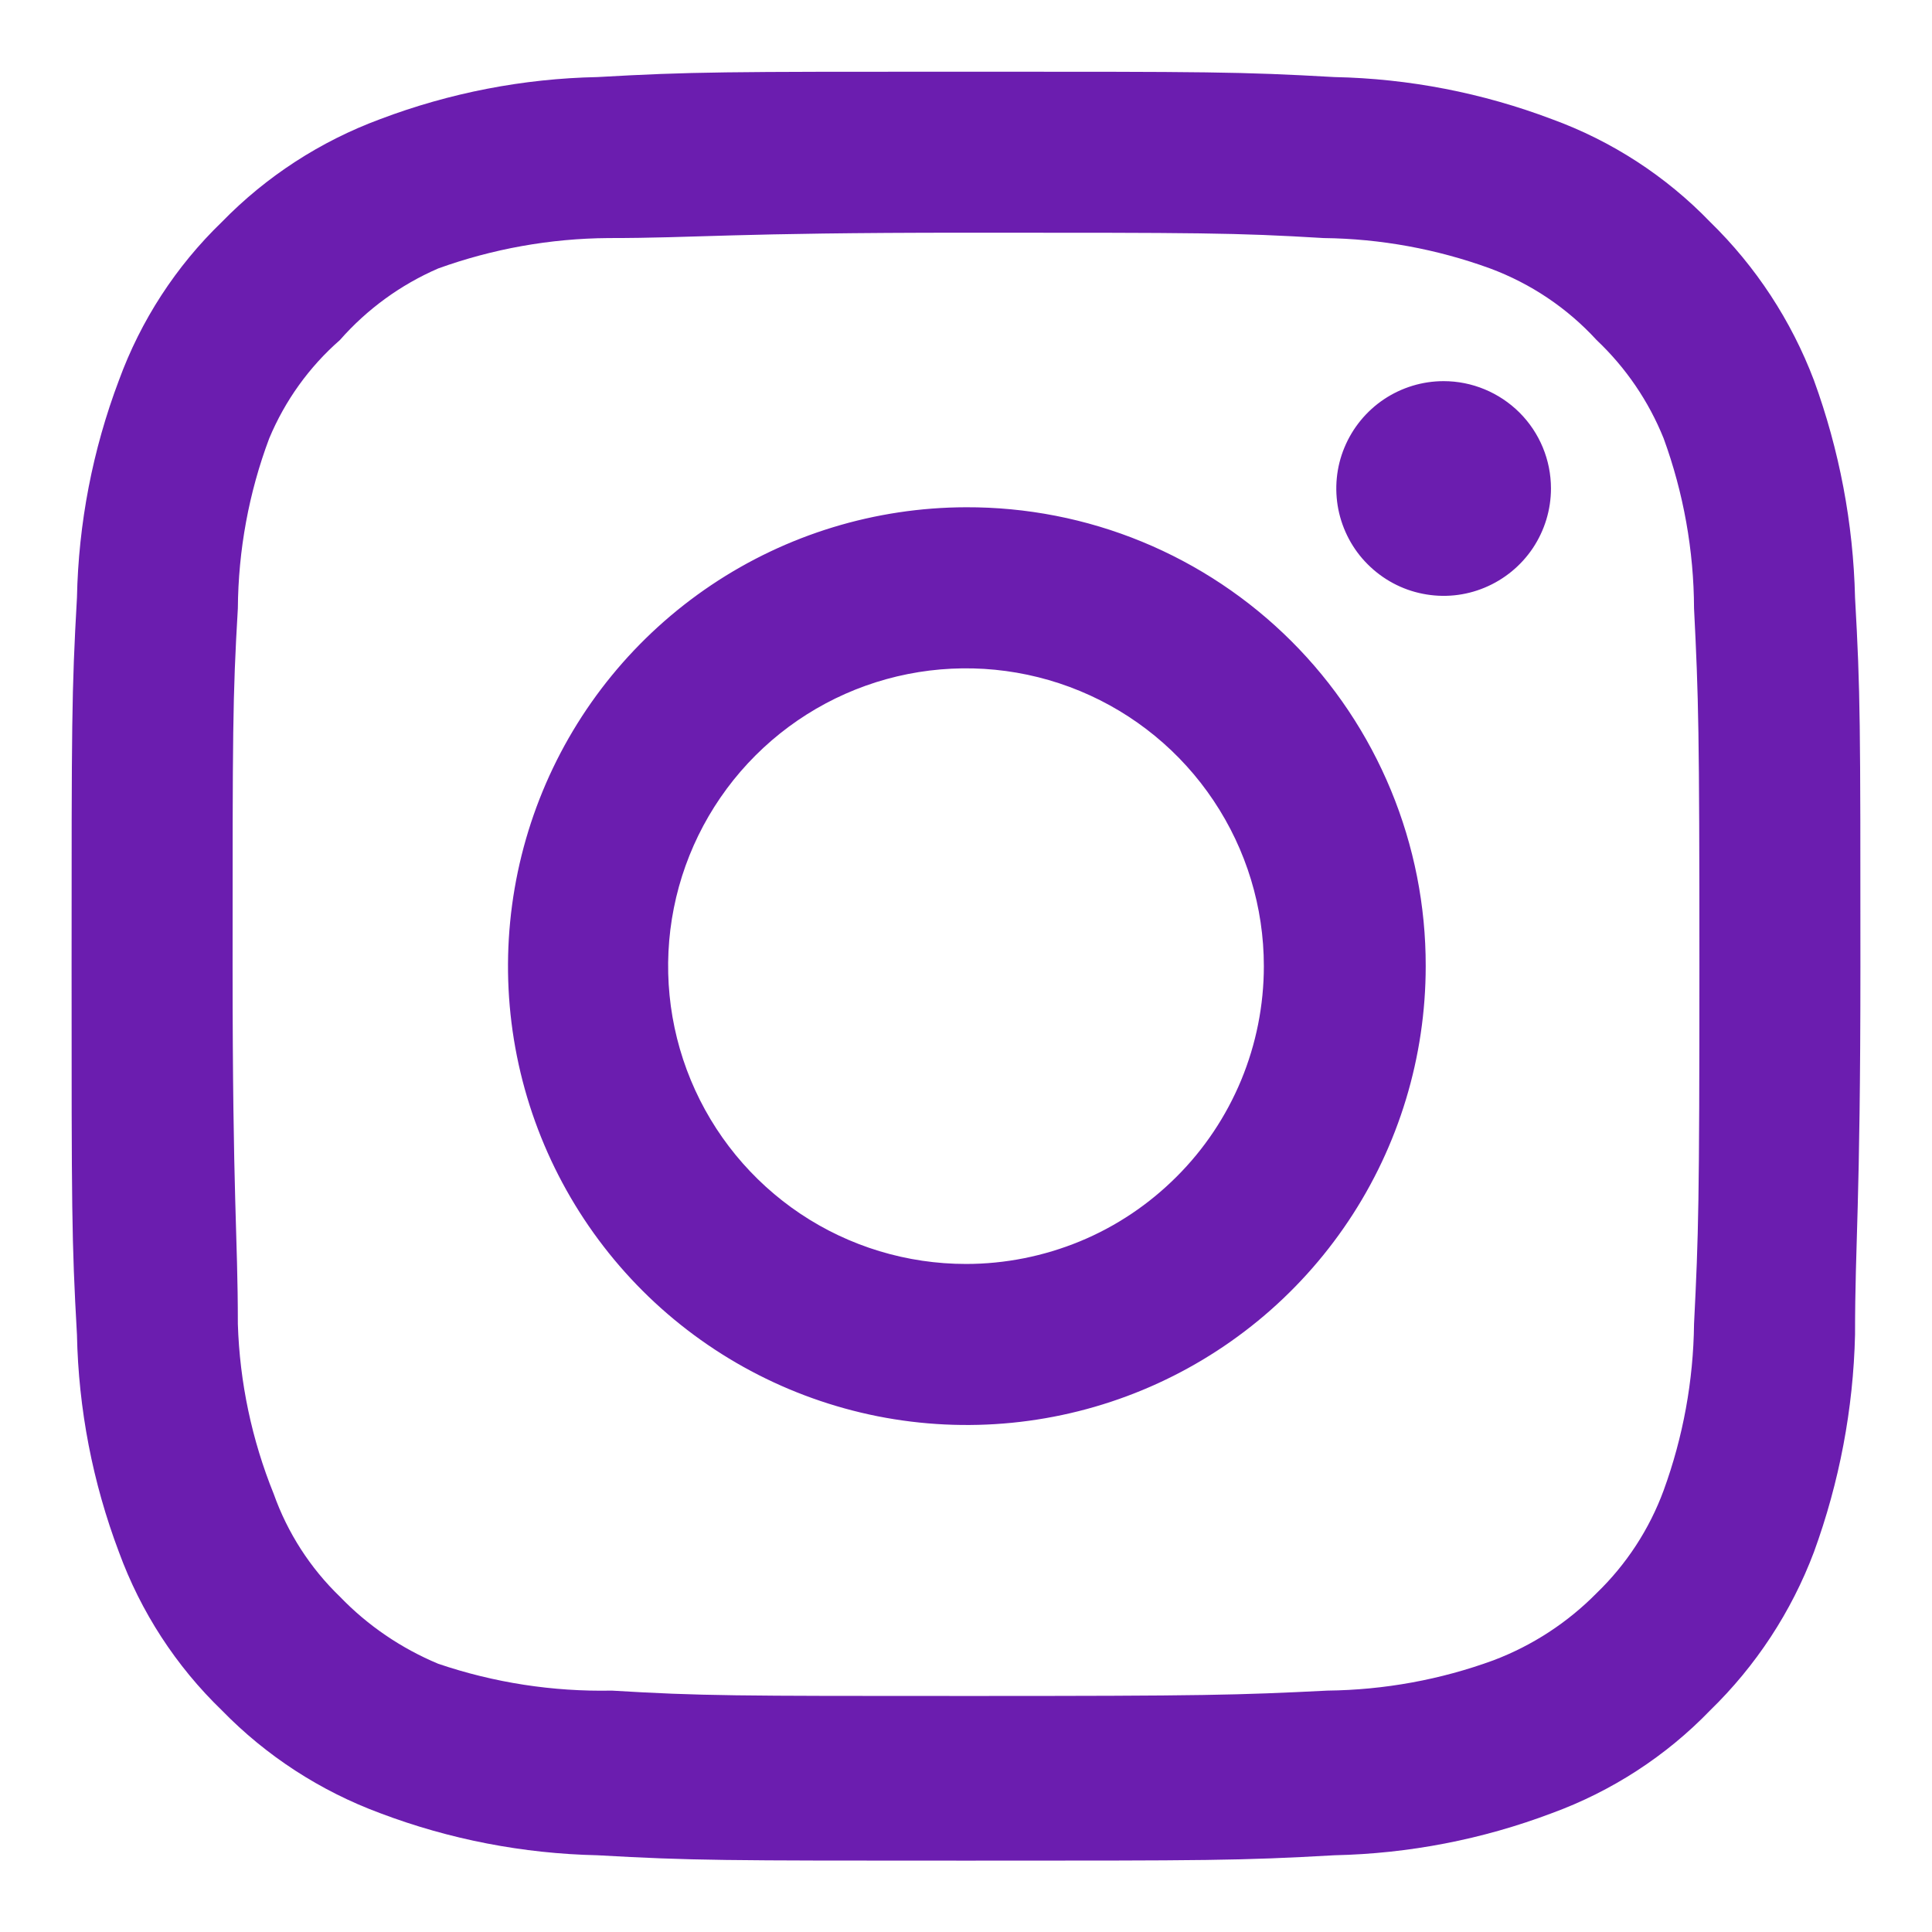 <svg width="18" height="18" viewBox="0 0 18 18" fill="none" xmlns="http://www.w3.org/2000/svg">
<path d="M13.45 3.551C13.252 3.551 13.059 3.61 12.894 3.72C12.73 3.83 12.602 3.986 12.526 4.169C12.45 4.351 12.431 4.552 12.469 4.746C12.508 4.94 12.603 5.119 12.743 5.258C12.883 5.398 13.061 5.494 13.255 5.532C13.449 5.571 13.65 5.551 13.832 5.475C14.015 5.399 14.171 5.271 14.281 5.107C14.391 4.942 14.45 4.749 14.45 4.551C14.45 4.286 14.345 4.032 14.157 3.844C13.969 3.657 13.715 3.551 13.45 3.551ZM17.283 5.568C17.267 4.877 17.137 4.193 16.9 3.543C16.689 2.987 16.359 2.483 15.933 2.068C15.521 1.641 15.016 1.313 14.458 1.11C13.81 0.865 13.126 0.732 12.433 0.718C11.55 0.668 11.267 0.668 9 0.668C6.733 0.668 6.45 0.668 5.566 0.718C4.874 0.732 4.189 0.865 3.542 1.11C2.985 1.316 2.481 1.643 2.067 2.068C1.639 2.481 1.312 2.985 1.108 3.543C0.863 4.191 0.731 4.876 0.717 5.568C0.667 6.451 0.667 6.735 0.667 9.001C0.667 11.268 0.667 11.551 0.717 12.435C0.731 13.127 0.863 13.812 1.108 14.46C1.312 15.018 1.639 15.522 2.067 15.935C2.481 16.36 2.985 16.687 3.542 16.893C4.189 17.138 4.874 17.27 5.566 17.285C6.45 17.335 6.733 17.335 9 17.335C11.267 17.335 11.55 17.335 12.433 17.285C13.126 17.27 13.81 17.138 14.458 16.893C15.016 16.689 15.521 16.362 15.933 15.935C16.36 15.52 16.69 15.017 16.9 14.46C17.137 13.81 17.267 13.126 17.283 12.435C17.283 11.551 17.333 11.268 17.333 9.001C17.333 6.735 17.333 6.451 17.283 5.568ZM15.783 12.335C15.777 12.864 15.681 13.388 15.5 13.885C15.367 14.247 15.153 14.575 14.875 14.843C14.604 15.118 14.277 15.331 13.916 15.468C13.42 15.65 12.896 15.745 12.367 15.751C11.533 15.793 11.225 15.801 9.033 15.801C6.841 15.801 6.533 15.801 5.7 15.751C5.151 15.762 4.604 15.678 4.083 15.501C3.738 15.357 3.426 15.145 3.167 14.876C2.89 14.609 2.679 14.281 2.55 13.918C2.346 13.414 2.233 12.878 2.216 12.335C2.216 11.501 2.167 11.193 2.167 9.001C2.167 6.81 2.167 6.501 2.216 5.668C2.22 5.127 2.318 4.591 2.508 4.085C2.655 3.733 2.88 3.419 3.167 3.168C3.419 2.881 3.732 2.653 4.083 2.501C4.591 2.318 5.126 2.222 5.667 2.218C6.5 2.218 6.808 2.168 9 2.168C11.191 2.168 11.5 2.168 12.333 2.218C12.862 2.224 13.386 2.32 13.883 2.501C14.262 2.642 14.602 2.87 14.875 3.168C15.147 3.425 15.36 3.737 15.5 4.085C15.685 4.592 15.781 5.128 15.783 5.668C15.825 6.501 15.833 6.81 15.833 9.001C15.833 11.193 15.825 11.501 15.783 12.335ZM9 4.726C8.155 4.728 7.329 4.98 6.627 5.451C5.925 5.922 5.378 6.59 5.056 7.371C4.734 8.152 4.65 9.012 4.816 9.84C4.982 10.669 5.39 11.43 5.988 12.027C6.586 12.624 7.348 13.03 8.177 13.195C9.006 13.359 9.865 13.274 10.646 12.95C11.427 12.626 12.094 12.078 12.563 11.376C13.033 10.673 13.283 9.846 13.283 9.001C13.284 8.439 13.174 7.882 12.959 7.362C12.744 6.842 12.429 6.37 12.031 5.973C11.633 5.576 11.16 5.261 10.64 5.047C10.12 4.833 9.562 4.724 9 4.726ZM9 11.776C8.451 11.776 7.914 11.614 7.458 11.309C7.002 11.004 6.646 10.57 6.436 10.063C6.226 9.556 6.171 8.998 6.278 8.46C6.385 7.922 6.65 7.427 7.038 7.039C7.426 6.651 7.92 6.387 8.458 6.28C8.997 6.173 9.555 6.228 10.062 6.438C10.569 6.648 11.002 7.003 11.307 7.46C11.612 7.916 11.775 8.452 11.775 9.001C11.775 9.366 11.703 9.727 11.564 10.063C11.424 10.4 11.22 10.706 10.962 10.963C10.704 11.221 10.399 11.426 10.062 11.565C9.725 11.704 9.364 11.776 9 11.776Z" fill="#6B1DAF"/>
</svg>
